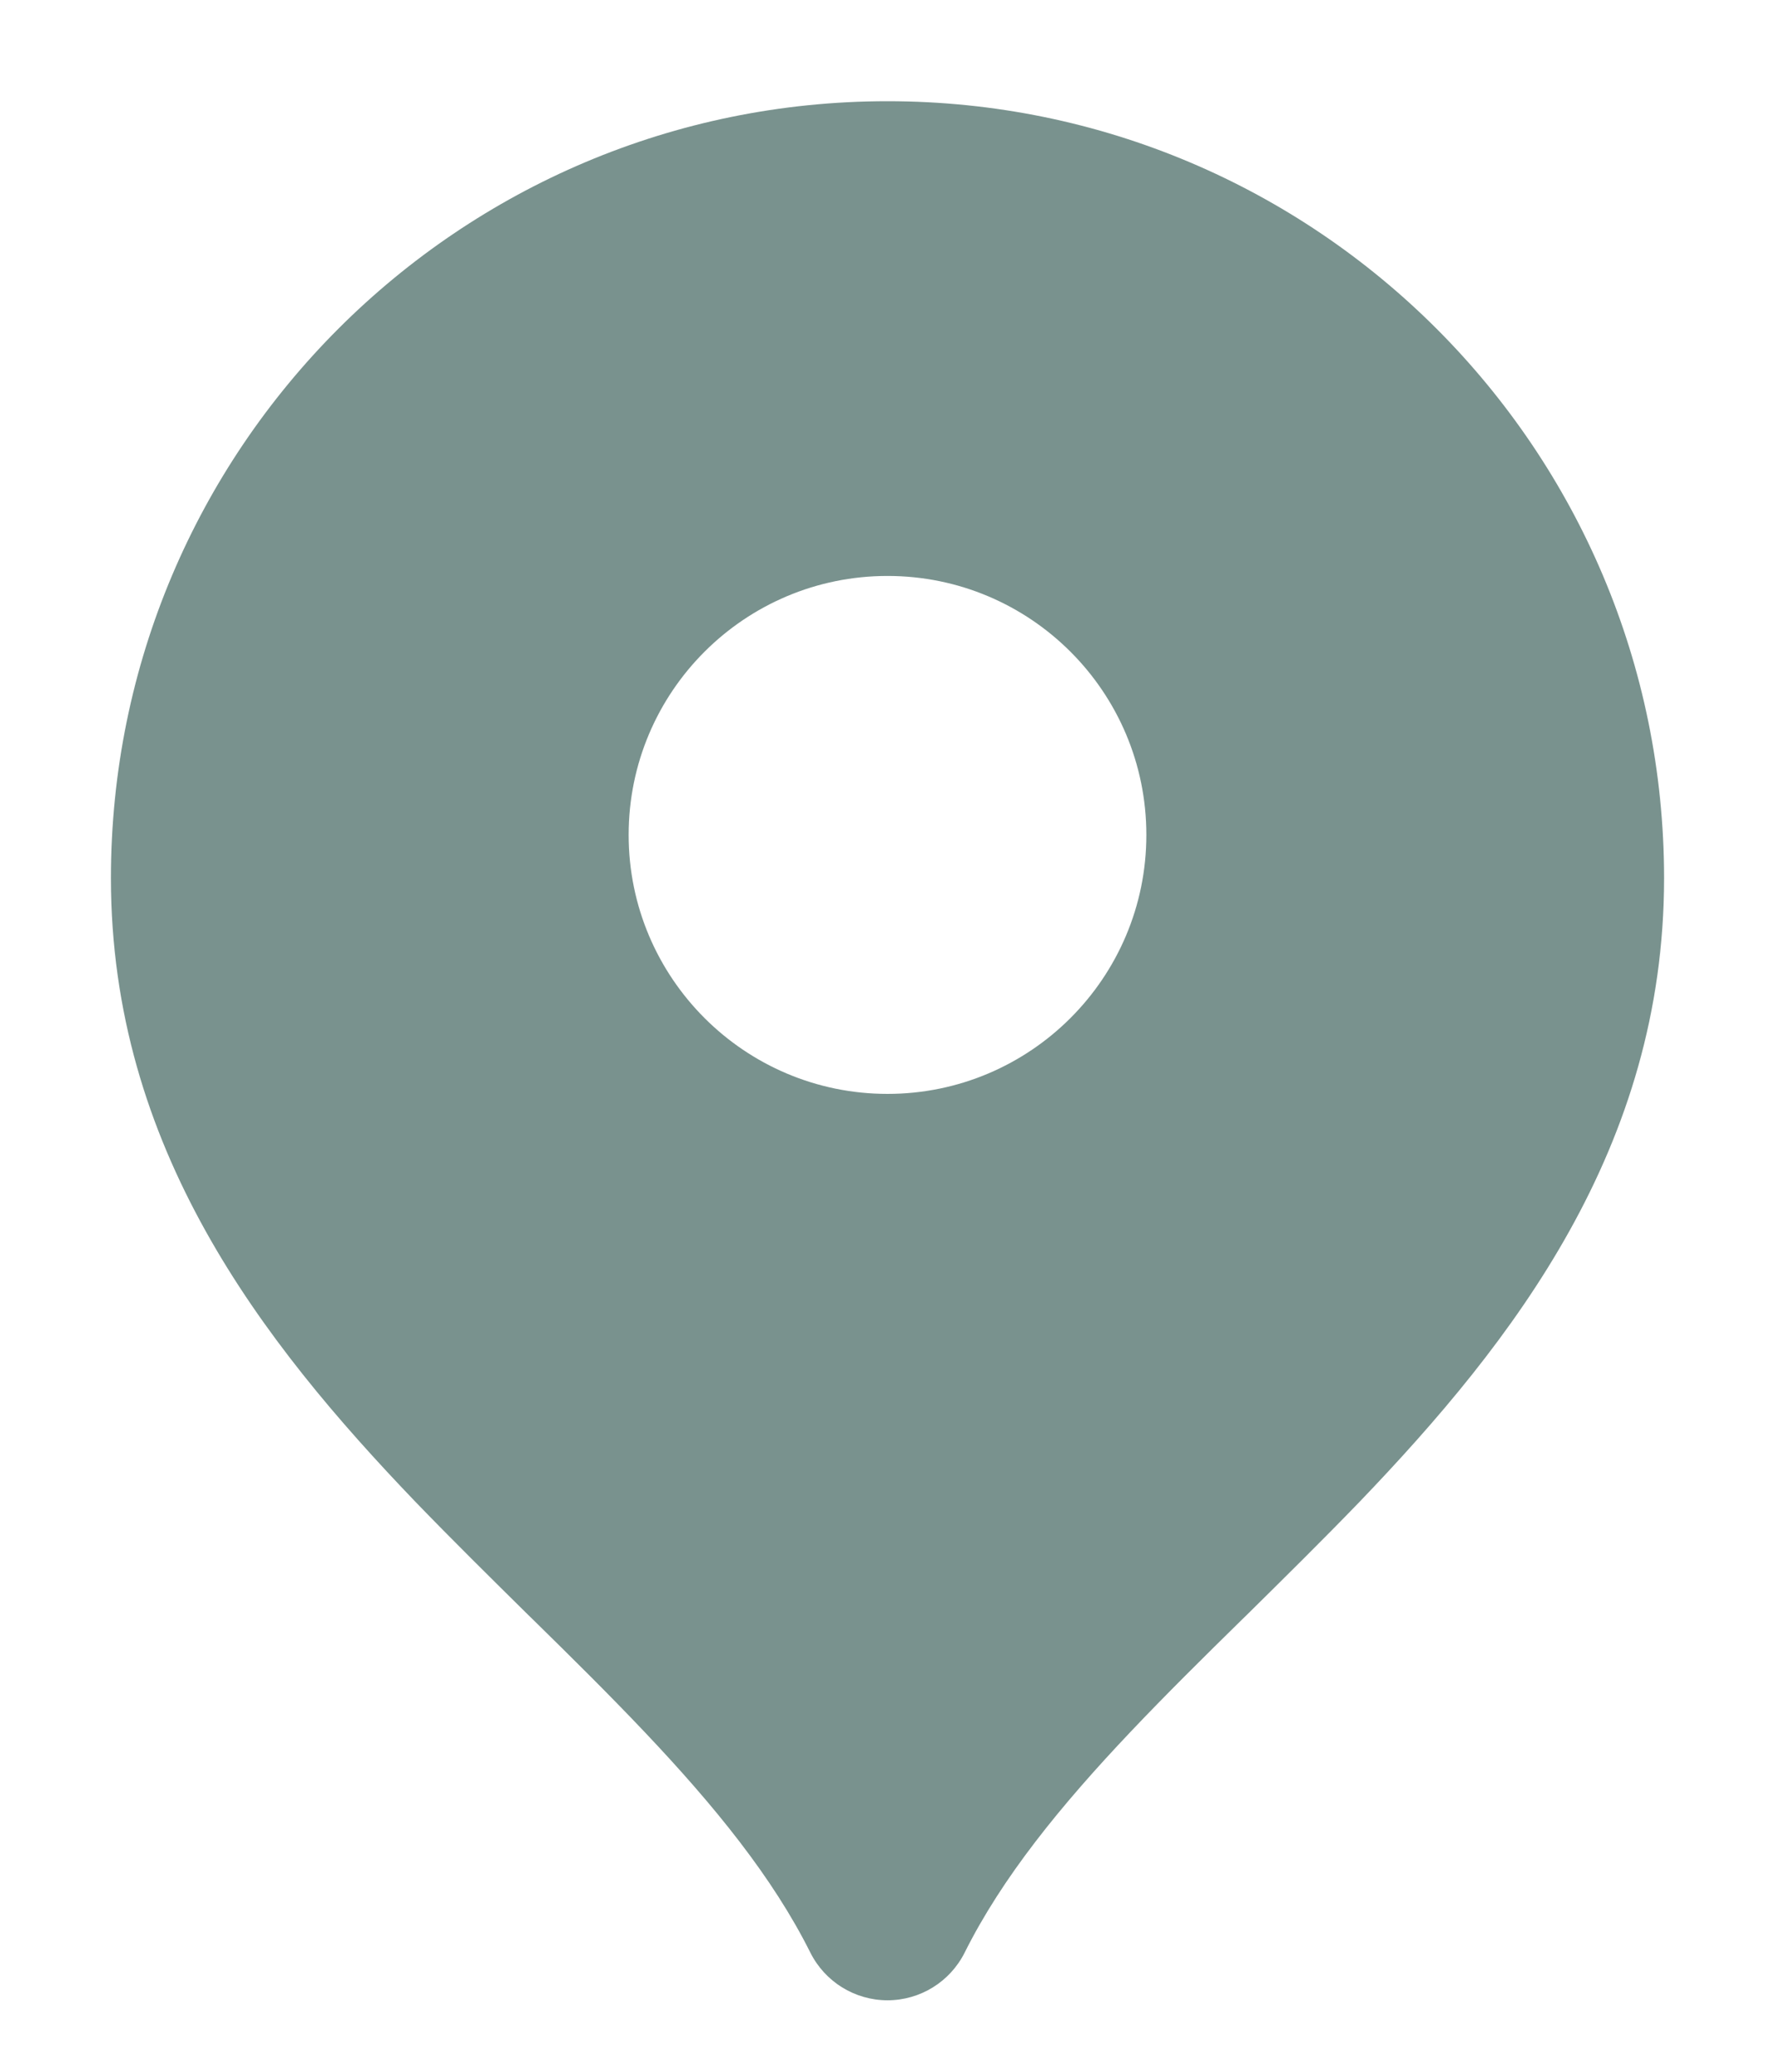 <svg width="12" height="14" viewBox="0 0 12 14" fill="none" xmlns="http://www.w3.org/2000/svg">
<path fill-rule="evenodd" clip-rule="evenodd" d="M0.75 5.934C0.75 3.034 3.1 0.684 6 0.684C8.899 0.684 11.25 3.034 11.25 5.934C11.25 7.753 10.233 9.063 9.192 10.148C8.94 10.409 8.681 10.664 8.431 10.911L8.398 10.943C8.135 11.201 7.883 11.45 7.645 11.701C7.166 12.206 6.775 12.688 6.522 13.194C6.423 13.392 6.221 13.517 6 13.517C5.779 13.517 5.577 13.392 5.478 13.194C5.225 12.688 4.834 12.206 4.355 11.701C4.117 11.45 3.865 11.201 3.602 10.943L3.569 10.911C3.319 10.664 3.06 10.409 2.808 10.148C1.767 9.063 0.75 7.753 0.75 5.934ZM7.75 5.642C7.75 6.608 6.966 7.392 6 7.392C5.034 7.392 4.25 6.608 4.25 5.642C4.25 4.675 5.034 3.892 6 3.892C6.966 3.892 7.75 4.675 7.75 5.642Z" fill="#79928E"/>
</svg>

